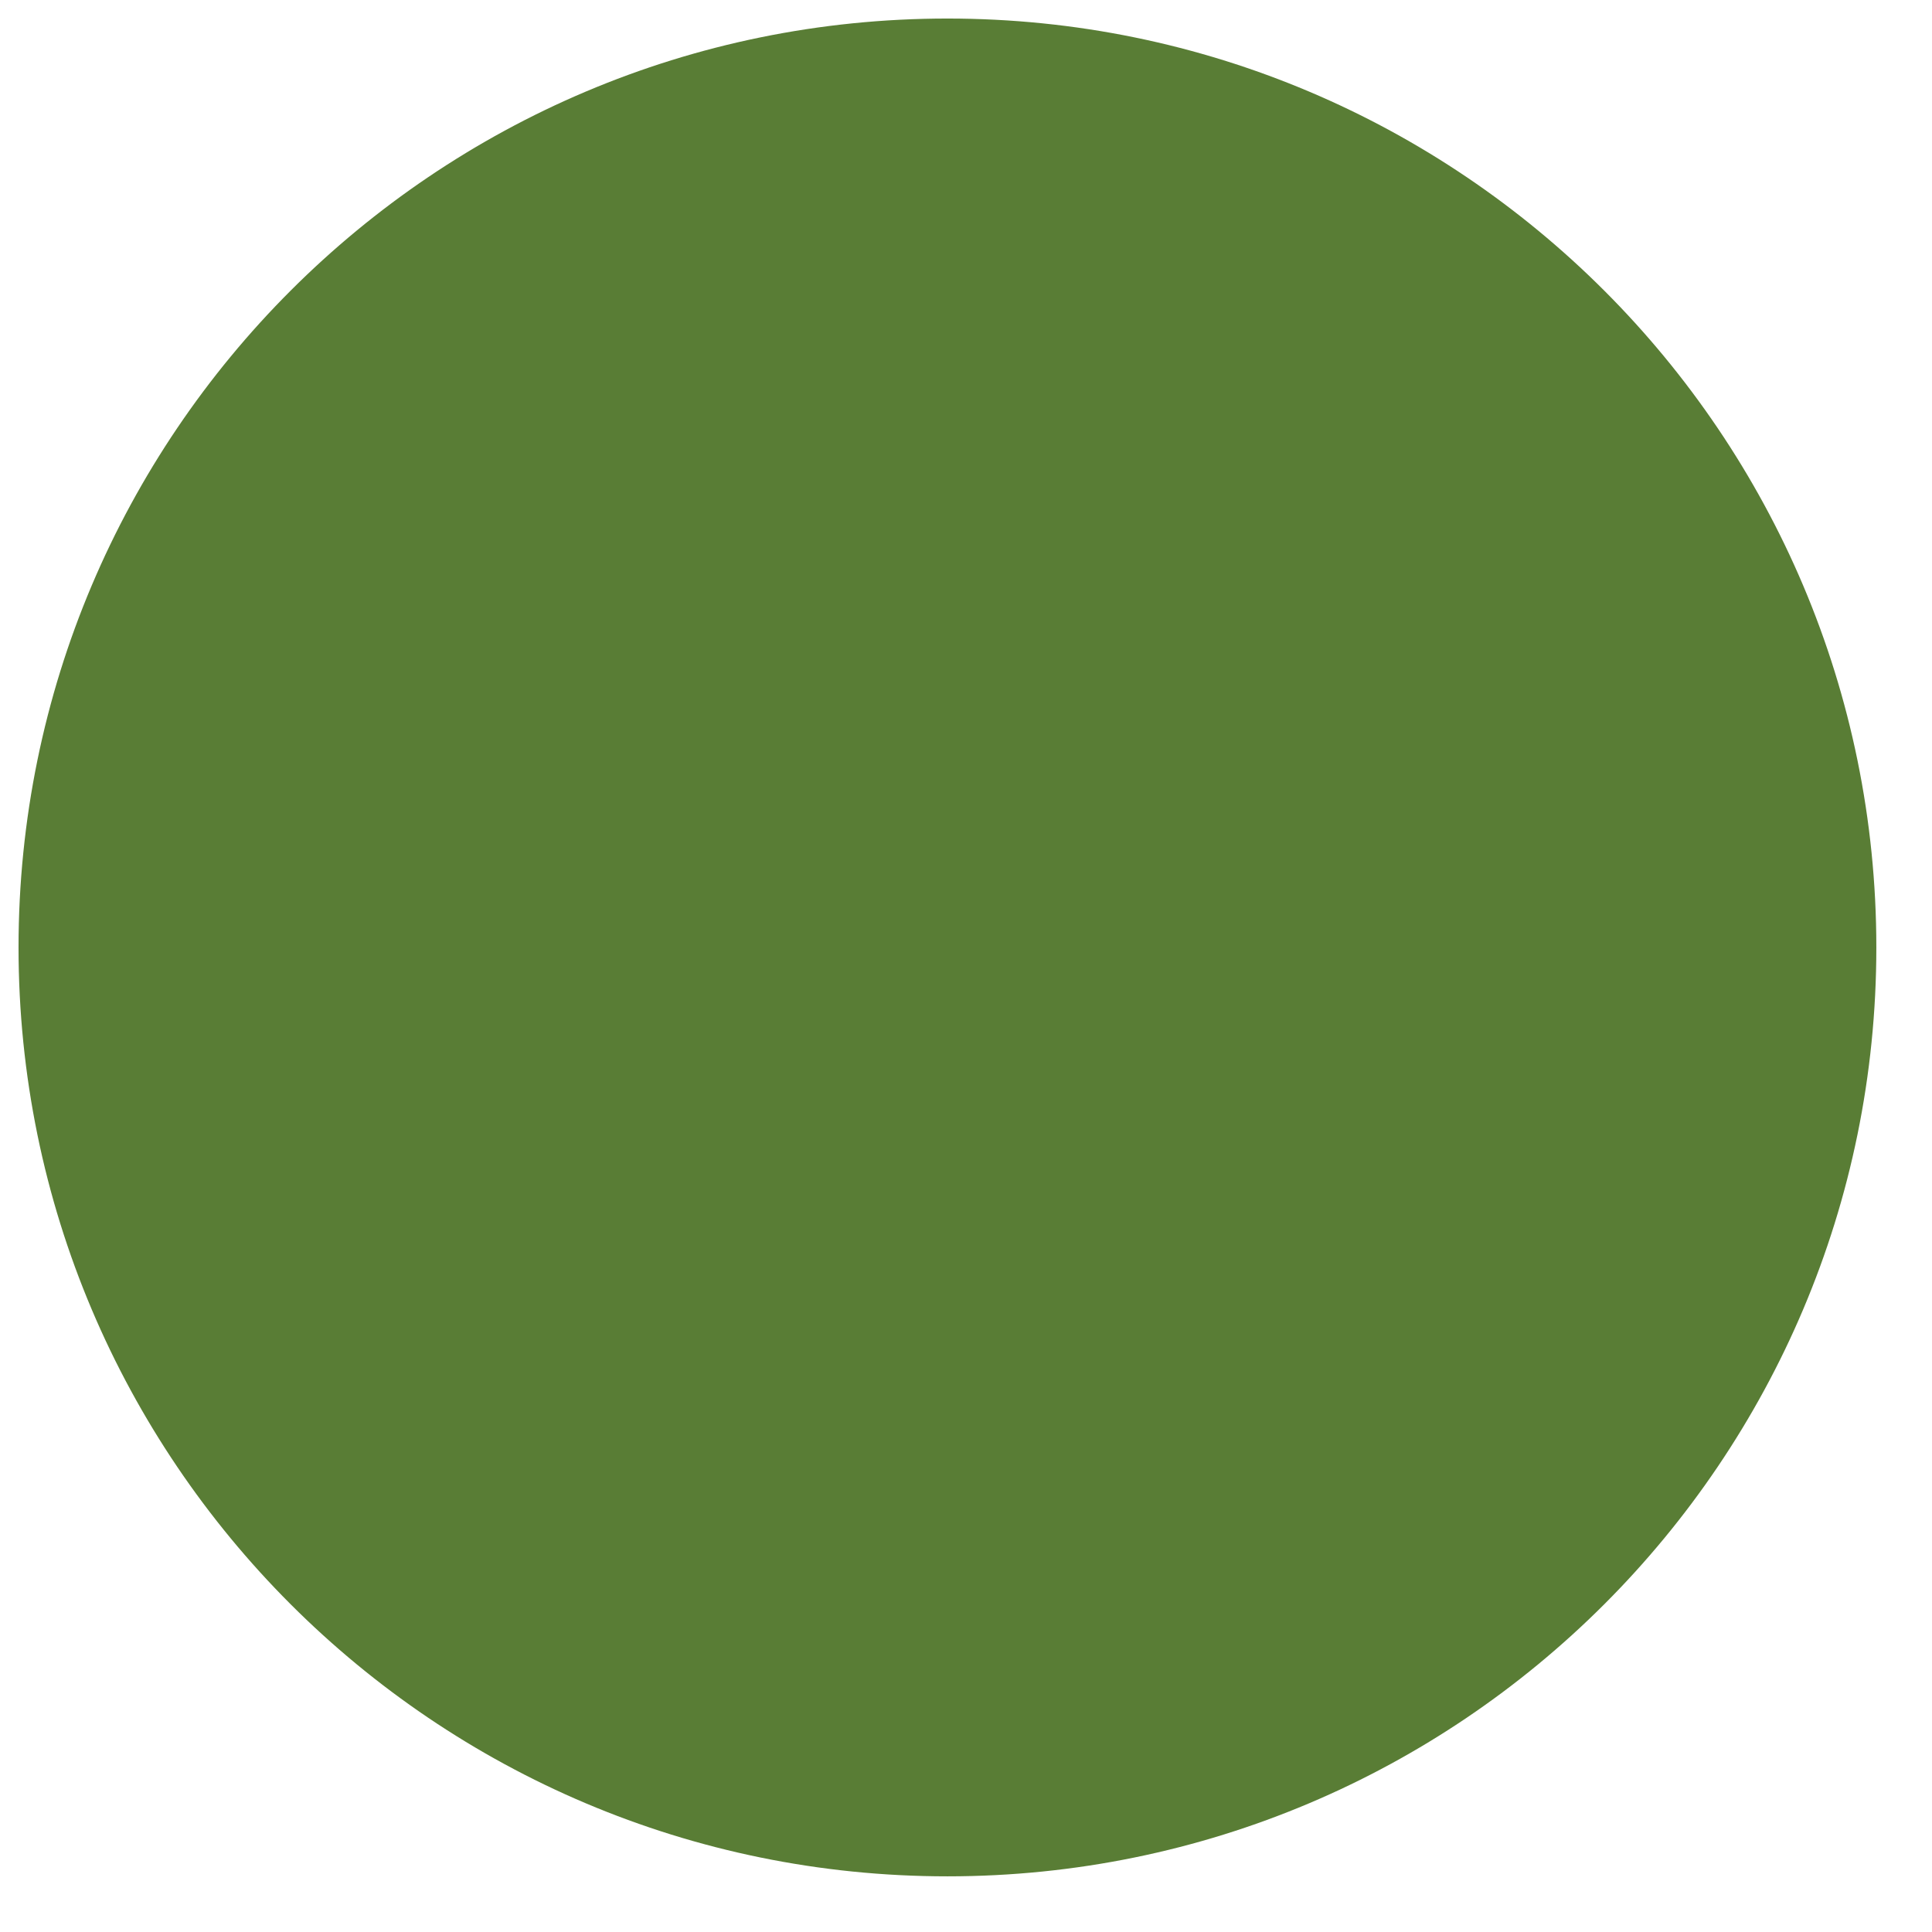 <?xml version="1.0" encoding="UTF-8"?>
<svg xmlns="http://www.w3.org/2000/svg" xmlns:xlink="http://www.w3.org/1999/xlink" width="51" zoomAndPan="magnify" viewBox="0 0 38.25 38.25" height="51" preserveAspectRatio="xMidYMid meet" version="1.0">
  <defs>
    <clipPath id="8b24489c9c">
      <path d="M 0.367 0.367 L 37.148 0.367 L 37.148 37.148 L 0.367 37.148 Z M 0.367 0.367 " clip-rule="nonzero"></path>
    </clipPath>
    <clipPath id="60f670092e">
      <path d="M 18.758 0.367 C 8.602 0.367 0.367 8.602 0.367 18.758 C 0.367 28.914 8.602 37.148 18.758 37.148 C 28.914 37.148 37.148 28.914 37.148 18.758 C 37.148 8.602 28.914 0.367 18.758 0.367 " clip-rule="nonzero"></path>
    </clipPath>
  </defs>
  <g clip-path="url(#8b24489c9c)">
    <g clip-path="url(#60f670092e)">
      <path fill="#597d35" d="M 0.367 0.367 L 37.148 0.367 L 37.148 37.148 L 0.367 37.148 Z M 0.367 0.367 " fill-opacity="1" fill-rule="nonzero"></path>
    </g>
  </g>
</svg>

